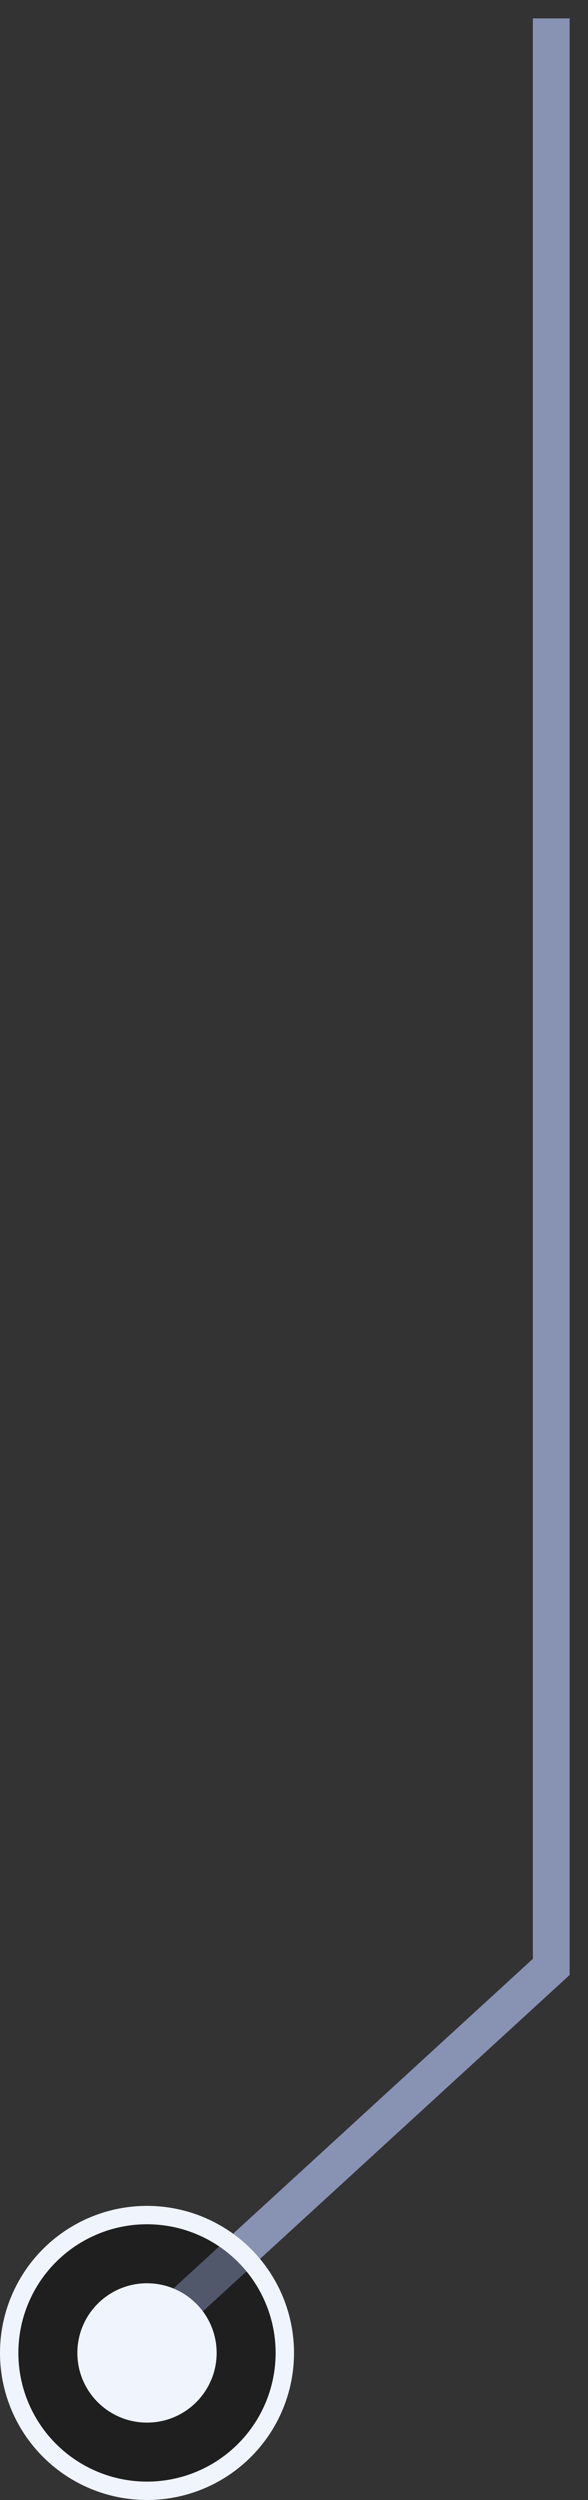 <svg width="16" height="68" viewBox="0 0 16 68" fill="none" xmlns="http://www.w3.org/2000/svg">
<rect x="0" y="0" width="16" height="68" fill="#333333" stroke="none"/>
<path d="M15 0.5V53.5L3 64.5" stroke="#8893B4"/>
<circle cx="4" cy="64" r="3.75" fill="black" fill-opacity="0.4" stroke="#F0F4FC" stroke-width="0.5"/>
<circle cx="4" cy="64" r="1.895" fill="#F0F4FC"/>
</svg>
